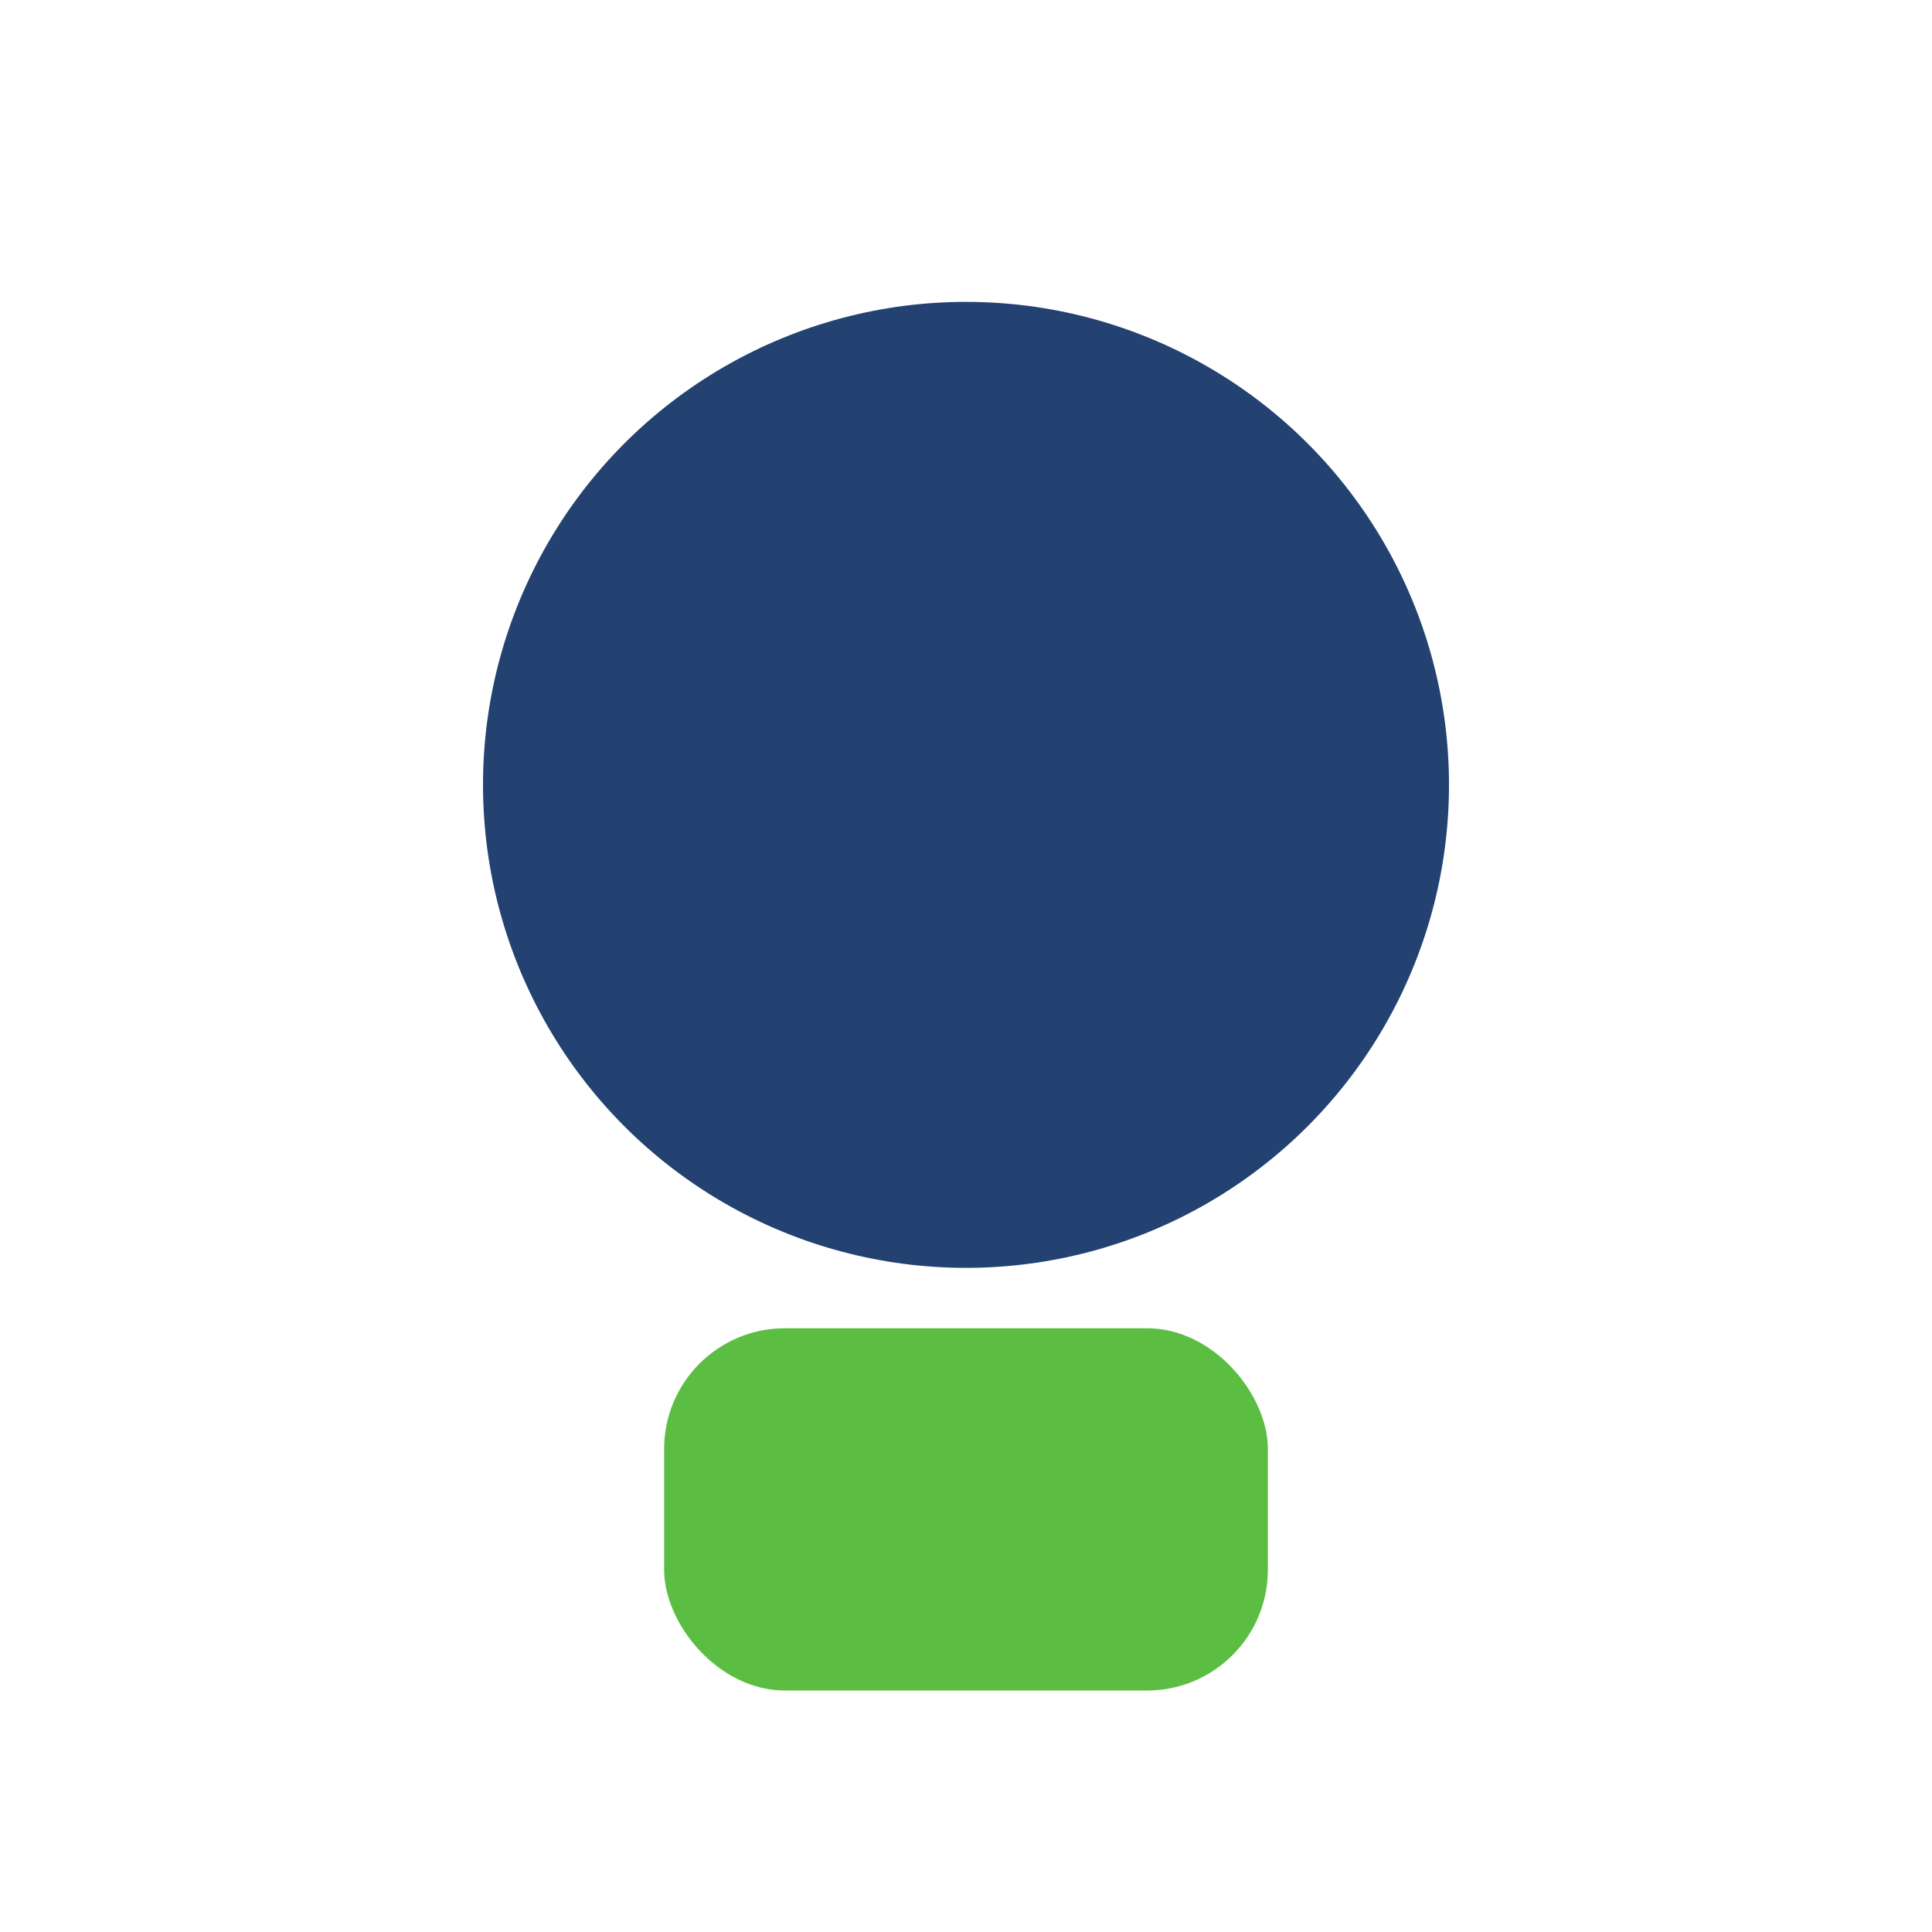 <?xml version="1.0" encoding="UTF-8"?>
<svg xmlns="http://www.w3.org/2000/svg" width="32" height="32" viewBox="0 0 32 32"><circle cx="16" cy="13" r="8" fill="#234271"/><rect x="11" y="22" width="10" height="6" rx="2" fill="#5BBE42"/></svg>